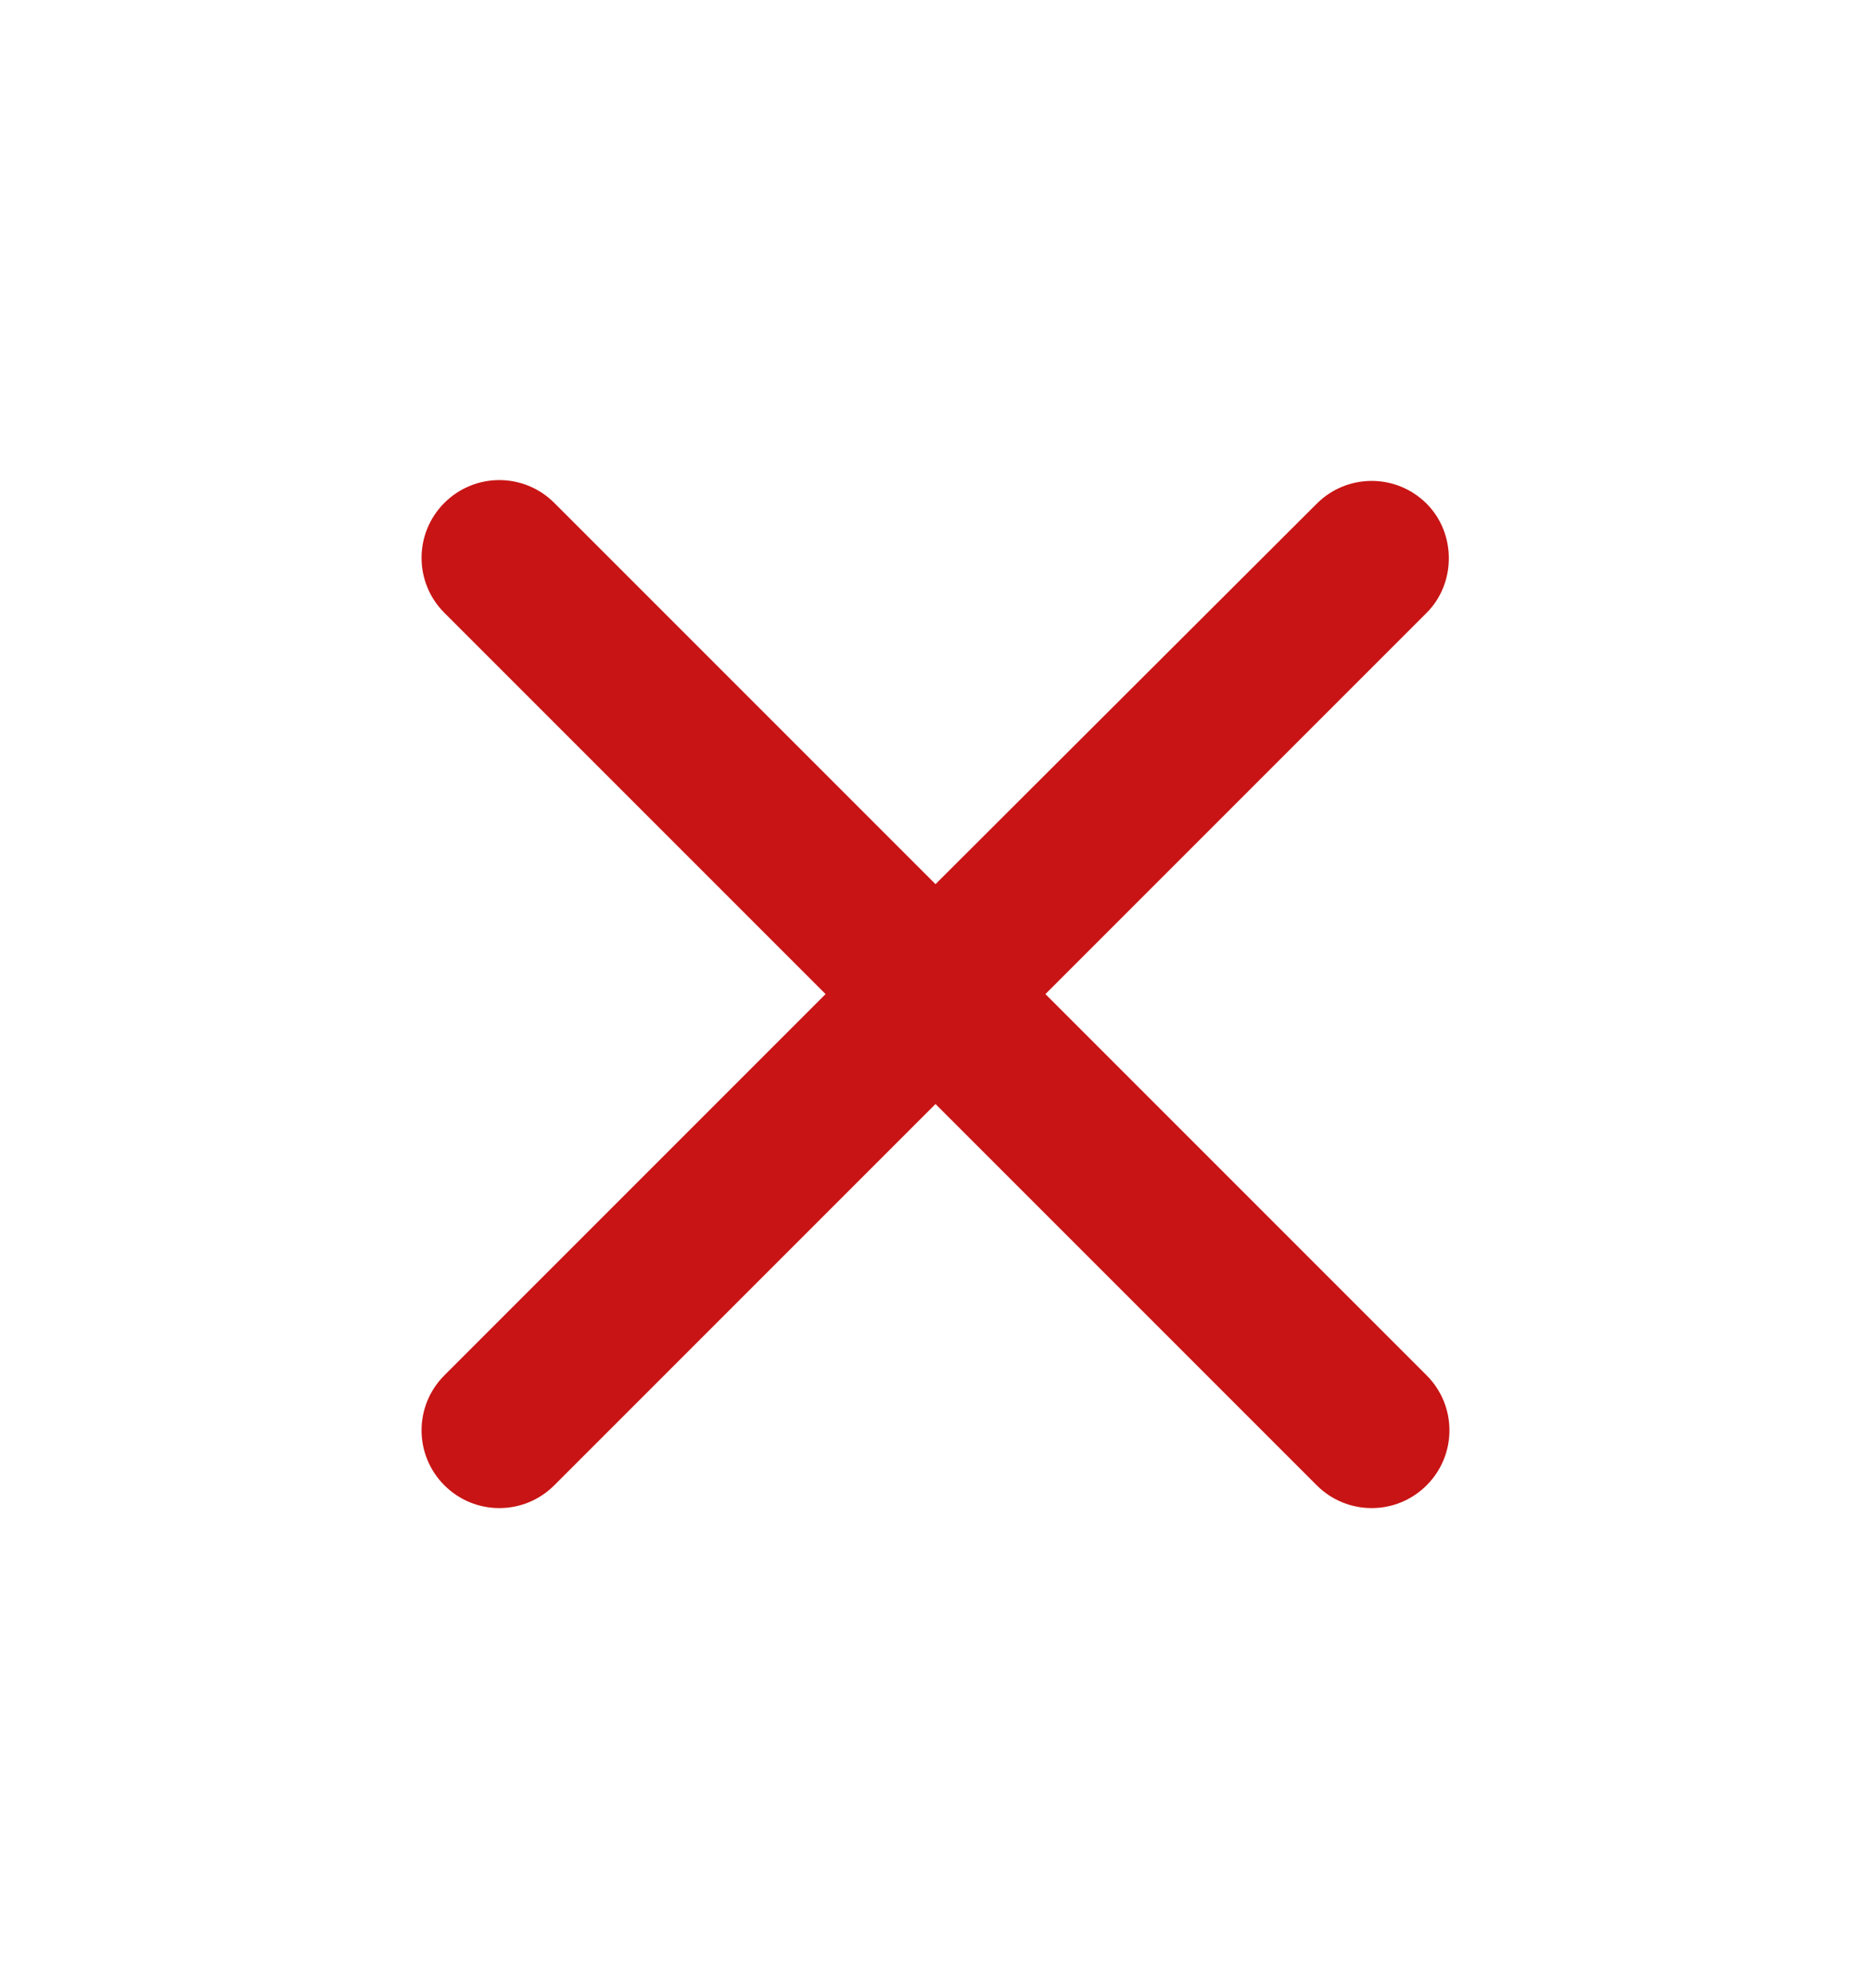 <svg width="16" height="17" viewBox="0 0 16 17" fill="none" xmlns="http://www.w3.org/2000/svg">
<g clip-path="url(#clip0_4425_564)">
<path d="M12.2 4.307C11.94 4.047 11.52 4.047 11.26 4.307L8 7.56L4.74 4.3C4.48 4.04 4.06 4.04 3.8 4.3C3.54 4.56 3.54 4.98 3.8 5.24L7.06 8.5L3.8 11.76C3.54 12.02 3.54 12.44 3.8 12.7C4.06 12.96 4.48 12.96 4.74 12.7L8 9.44L11.26 12.7C11.52 12.96 11.94 12.96 12.2 12.7C12.46 12.44 12.46 12.02 12.2 11.76L8.94 8.5L12.2 5.24C12.453 4.987 12.453 4.56 12.2 4.307Z" fill="#C81414"/>
</g>
<defs>
<clipPath id="clip0_4425_564">
<rect width="16" height="16" fill="white" transform="translate(0 0.5)"/>
</clipPath>
</defs>
</svg>
